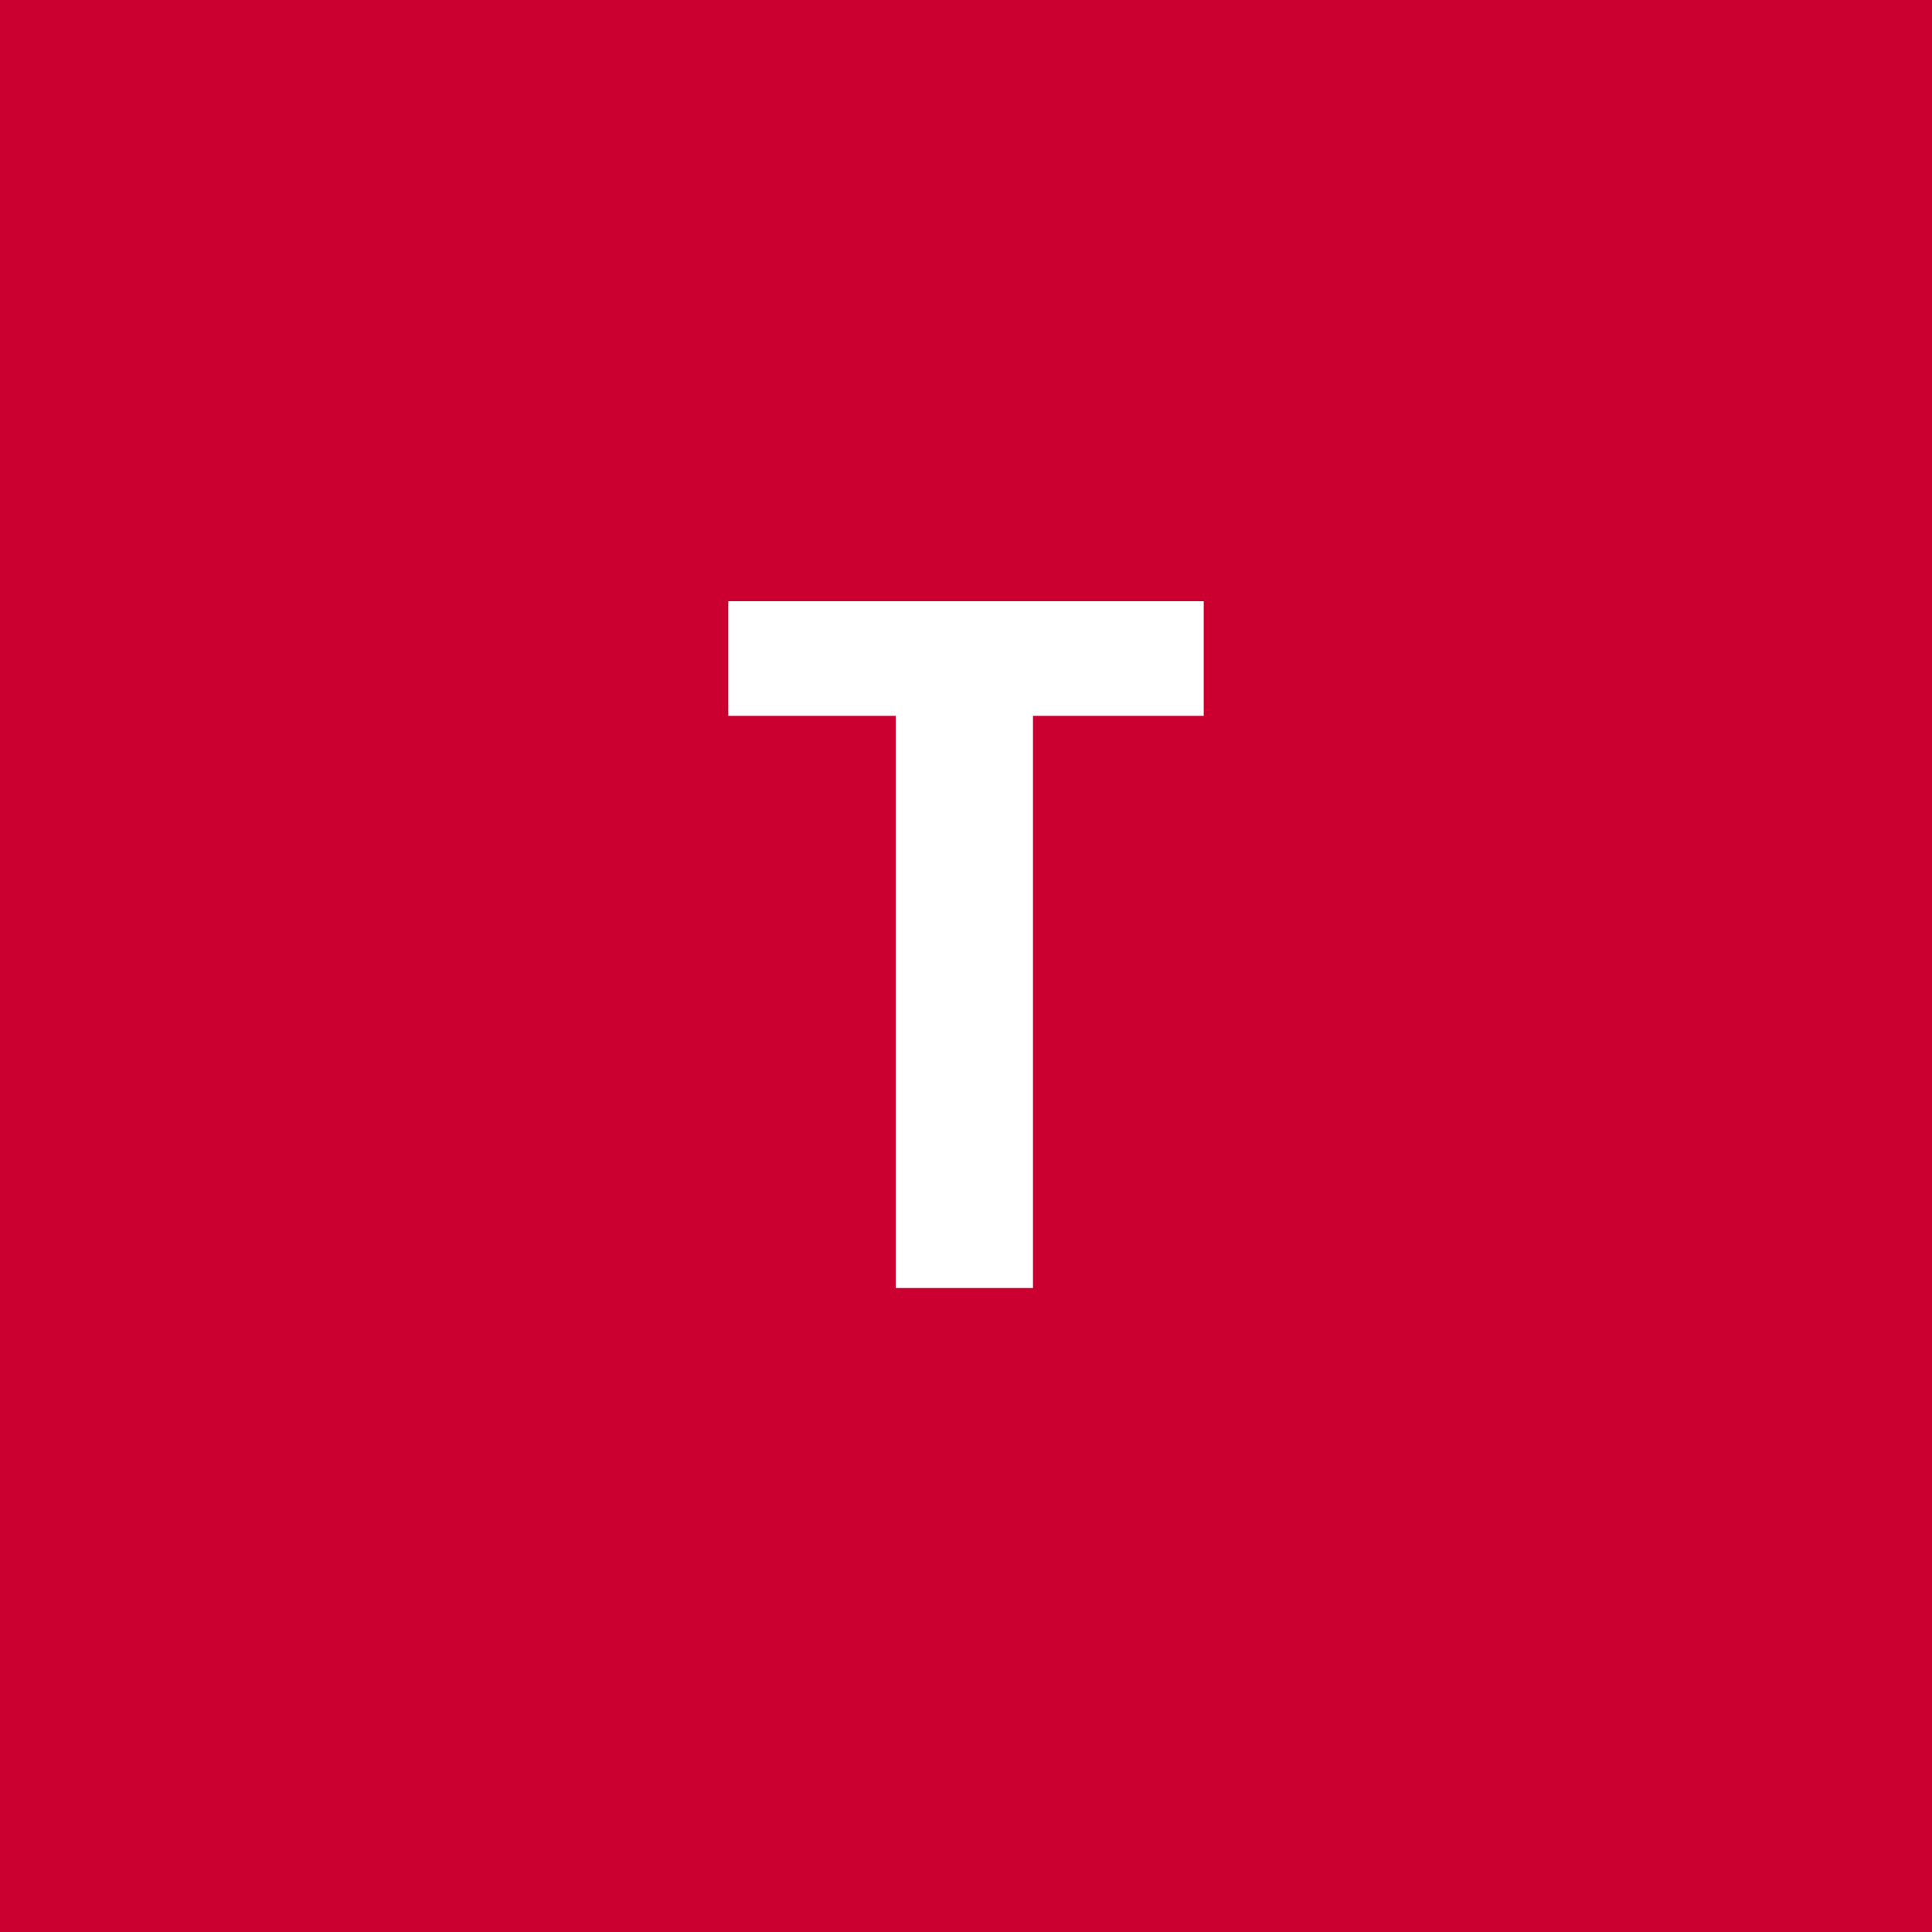 <svg width="96" height="96" viewBox="0 0 96 96" fill="none" xmlns="http://www.w3.org/2000/svg">
<rect x="0" y="0" width="96" height="96" fill="#333333" stroke="none"/>
<g clip-path="url(#clip0_1_367)">
<path d="M96 0H0V96H96V0Z" fill="#CC0030"/>
<path d="M51.328 29.875V64H44.508V29.875H51.328ZM59.812 29.875V35.57H36.188V29.875H59.812Z" fill="white"/>
</g>
<defs>
<clipPath id="clip0_1_367">
<rect width="96" height="96" fill="white"/>
</clipPath>
</defs>
</svg>
